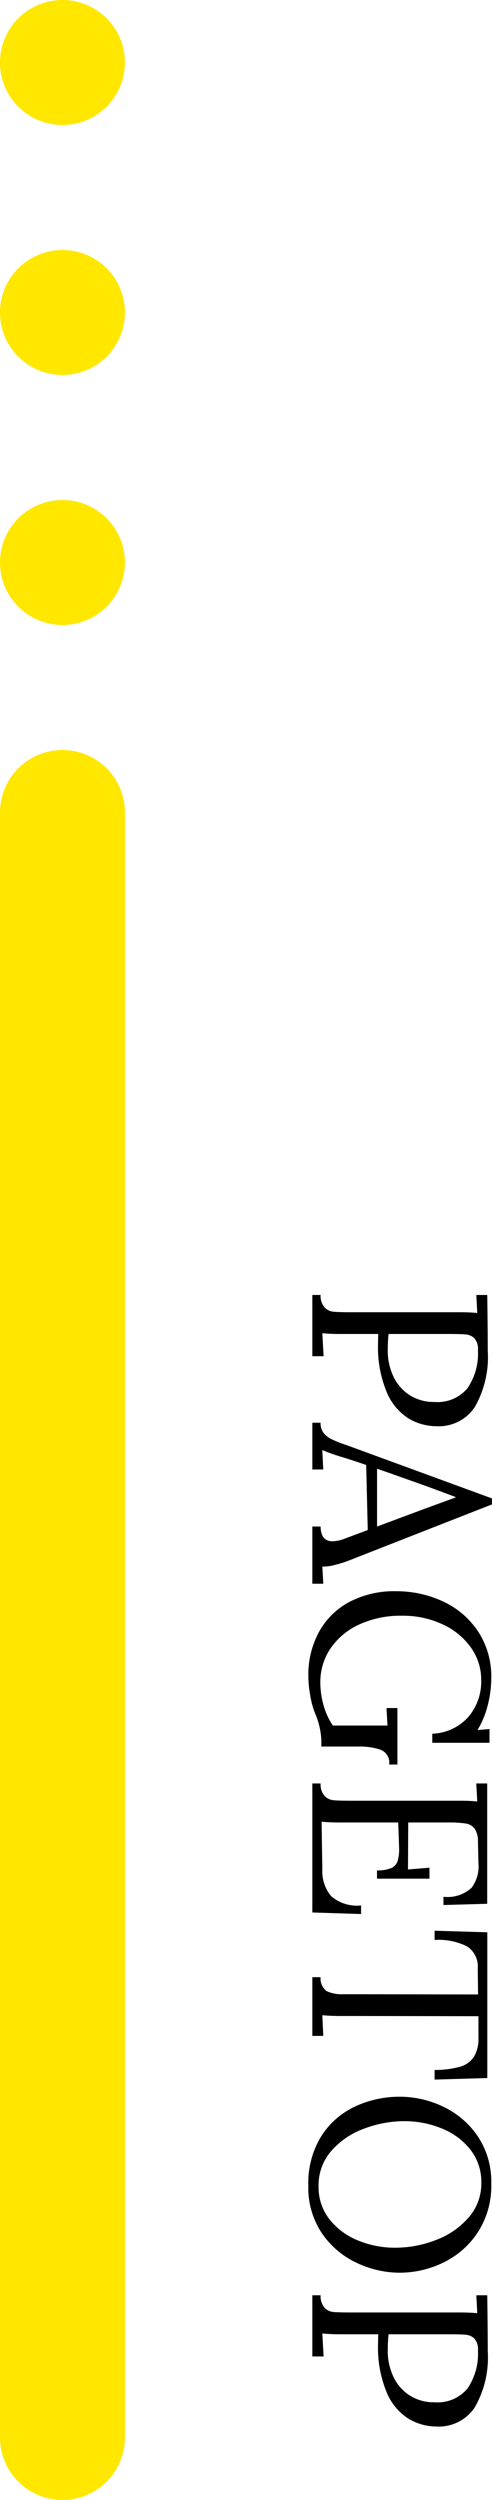 <svg xmlns="http://www.w3.org/2000/svg" xmlns:xlink="http://www.w3.org/1999/xlink" width="31.504" height="160" viewBox="0 0 31.504 160">
  <defs>
    <clipPath id="clip-path">
      <rect id="長方形_1736" data-name="長方形 1736" width="8" height="160" fill="none"/>
    </clipPath>
  </defs>
  <g id="btn-page-top_pc" transform="translate(-1372 -11270)">
    <path id="パス_7745" data-name="パス 7745" d="M.88-.528a1.153,1.153,0,0,0,.8-.256.907.907,0,0,0,.272-.568q.032-.328.032-1.144V-9.408q0-.672.048-1.152L.88-10.5v-.7q2.24-.032,3.568-.032a6.433,6.433,0,0,1,3.608.832A2.77,2.77,0,0,1,9.28-7.952a3.51,3.51,0,0,1-.488,1.776,3.632,3.632,0,0,1-1.68,1.408,7.5,7.5,0,0,1-3.16.56q-.368,0-.576-.016V-1.9A12.08,12.08,0,0,1,3.328-.64L4.8-.72V0H.88Zm3.536-4.3a3.856,3.856,0,0,0,1.672-.36,2.849,2.849,0,0,0,1.2-1.04,2.865,2.865,0,0,0,.44-1.592,2.488,2.488,0,0,0-.88-2.112,3.922,3.922,0,0,0-2.432-.672,1.035,1.035,0,0,0-.76.224.881.881,0,0,0-.248.536q-.032.312-.032,1.144V-4.88A9.071,9.071,0,0,0,4.416-4.832Zm4.64,4.3A1.025,1.025,0,0,0,9.7-.712a1.4,1.4,0,0,0,.392-.48,7.564,7.564,0,0,0,.36-.888l.16-.448L13.9-11.5h.384l3.568,9.1a7.136,7.136,0,0,1,.3.936,2.9,2.9,0,0,1,.112.824L19.36-.7V0H15.7V-.528q.944-.016.944-.768a2.322,2.322,0,0,0-.16-.752l-.56-1.5-4.16.1q-.24.656-.56,1.712a11.708,11.708,0,0,1-.4,1.1L12.048-.7V0H9.056ZM15.7-4.144,14.56-7.2l-.72-1.968h-.032L13.136-7.36l-.864,2.432L12-4.144ZM25.28.256a5.764,5.764,0,0,1-2.832-.68,4.781,4.781,0,0,1-1.92-1.944A6.168,6.168,0,0,1,19.84-5.36a7.077,7.077,0,0,1,.632-2.96,5.43,5.43,0,0,1,1.9-2.264,5.221,5.221,0,0,1,3.04-.872,6.911,6.911,0,0,1,1.752.232,5.668,5.668,0,0,1,1.56.648l-.064-.768h.88V-7.68H28.96a3.247,3.247,0,0,0-1.064-2.3,3.481,3.481,0,0,0-2.376-.832,3.53,3.53,0,0,0-2.072.656A4.544,4.544,0,0,0,21.96-8.344a6.014,6.014,0,0,0-.552,2.616,6.369,6.369,0,0,0,.544,2.688,4.449,4.449,0,0,0,1.52,1.856A3.828,3.828,0,0,0,25.7-.512a5.335,5.335,0,0,0,1.416-.2,4.439,4.439,0,0,0,1.32-.6v-3.5l-1.12.064v-.7h3.616v.528a.886.886,0,0,0-.96.584,4.216,4.216,0,0,0-.192,1.32V-.576h-.432a4.974,4.974,0,0,0-1.728.416,5.624,5.624,0,0,1-1.136.3A7.178,7.178,0,0,1,25.28.256Zm6.864-.784a1.153,1.153,0,0,0,.8-.256.907.907,0,0,0,.272-.568q.032-.328.032-1.144V-9.408q0-.672.048-1.152l-1.152.064v-.7h7.7l.08,2.8h-.528a2.272,2.272,0,0,0-.568-1.792,2.279,2.279,0,0,0-1.592-.448l-1.376.032a1.429,1.429,0,0,0-.832.216.875.875,0,0,0-.32.56A7.113,7.113,0,0,0,34.64-8.7v2.56l3.008.016L37.536-7.5h.7v3.36h-.528a2.23,2.23,0,0,0-.144-.9.749.749,0,0,0-.44-.416,2.581,2.581,0,0,0-.824-.1l-.5.016L34.64-5.5V-1.84a11.868,11.868,0,0,1-.048,1.248L37.648-.64a2.475,2.475,0,0,0,1.712-.568,2.54,2.54,0,0,0,.592-1.912H40.5L40.4,0H32.144Zm12.4,0a1,1,0,0,0,.888-.384A2.279,2.279,0,0,0,45.632-2v-.5l.016-8.112L44-10.592a1.55,1.55,0,0,0-1.416.664,4.022,4.022,0,0,0-.424,2.1h-.592l.1-3.376h9.328l.1,3.376H50.48a5.991,5.991,0,0,0-.2-1.608,1.6,1.6,0,0,0-.624-.9,2.242,2.242,0,0,0-1.256-.3H47.04L47.024-1.9A12.08,12.08,0,0,1,46.976-.64L48.3-.7V0h-3.76ZM57.888.256a5.674,5.674,0,0,1-3.2-.848A5.138,5.138,0,0,1,52.8-2.776,6.739,6.739,0,0,1,52.192-5.6a6.436,6.436,0,0,1,.632-2.768,5.523,5.523,0,0,1,1.888-2.216,5.212,5.212,0,0,1,3.048-.872,5.448,5.448,0,0,1,3.128.872,5.5,5.5,0,0,1,1.928,2.216,6.37,6.37,0,0,1,.64,2.768,6.454,6.454,0,0,1-.632,2.76A5.51,5.51,0,0,1,60.936-.616,5.212,5.212,0,0,1,57.888.256ZM57.92-.4a3.308,3.308,0,0,0,2.136-.712A4.45,4.45,0,0,0,61.4-2.944,6.178,6.178,0,0,0,61.856-5.3a7.183,7.183,0,0,0-.5-2.632,5.136,5.136,0,0,0-1.44-2.08,3.29,3.29,0,0,0-2.208-.808,3.34,3.34,0,0,0-2.144.712,4.4,4.4,0,0,0-1.352,1.848,6.3,6.3,0,0,0-.456,2.368,7.359,7.359,0,0,0,.464,2.536A5.12,5.12,0,0,0,55.632-1.24,3.321,3.321,0,0,0,57.92-.4ZM64.9-.528a1.153,1.153,0,0,0,.8-.256.907.907,0,0,0,.272-.568Q66-1.68,66-2.5V-9.408q0-.672.048-1.152L64.9-10.5v-.7q2.24-.032,3.568-.032a6.433,6.433,0,0,1,3.608.832A2.77,2.77,0,0,1,73.3-7.952a3.51,3.51,0,0,1-.488,1.776,3.632,3.632,0,0,1-1.68,1.408,7.5,7.5,0,0,1-3.16.56q-.368,0-.576-.016V-1.9A12.081,12.081,0,0,1,67.344-.64l1.472-.08V0H64.9Zm3.536-4.3a3.856,3.856,0,0,0,1.672-.36,2.849,2.849,0,0,0,1.2-1.04,2.865,2.865,0,0,0,.44-1.592,2.488,2.488,0,0,0-.88-2.112,3.922,3.922,0,0,0-2.432-.672,1.035,1.035,0,0,0-.76.224.881.881,0,0,0-.248.536q-.032.312-.032,1.144V-4.88A9.072,9.072,0,0,0,68.432-4.832Z" transform="translate(1392 11352) rotate(90)"/>
    <g id="グループ_6077" data-name="グループ 6077" transform="translate(1372 11270)">
      <g id="グループ_6047" data-name="グループ 6047" clip-path="url(#clip-path)">
        <g id="グループ_6046" data-name="グループ 6046">
          <g id="グループ_6045" data-name="グループ 6045" clip-path="url(#clip-path)">
            <g id="グループ_6044" data-name="グループ 6044" style="mix-blend-mode: multiply;isolation: isolate">
              <g id="グループ_6043" data-name="グループ 6043">
                <g id="グループ_6042" data-name="グループ 6042" clip-path="url(#clip-path)">
                  <path id="パス_7552" data-name="パス 7552" d="M8,4A4,4,0,1,0,4,8,4,4,0,0,0,8,4M4,24a4,4,0,1,1,4-4,4,4,0,0,1-4,4M4,40a4,4,0,1,1,4-4,4,4,0,0,1-4,4M8,156a4,4,0,0,1-8,0V52a4,4,0,0,1,8,0Z" fill="#ffe700"/>
                </g>
              </g>
            </g>
          </g>
        </g>
      </g>
    </g>
  </g>
</svg>
